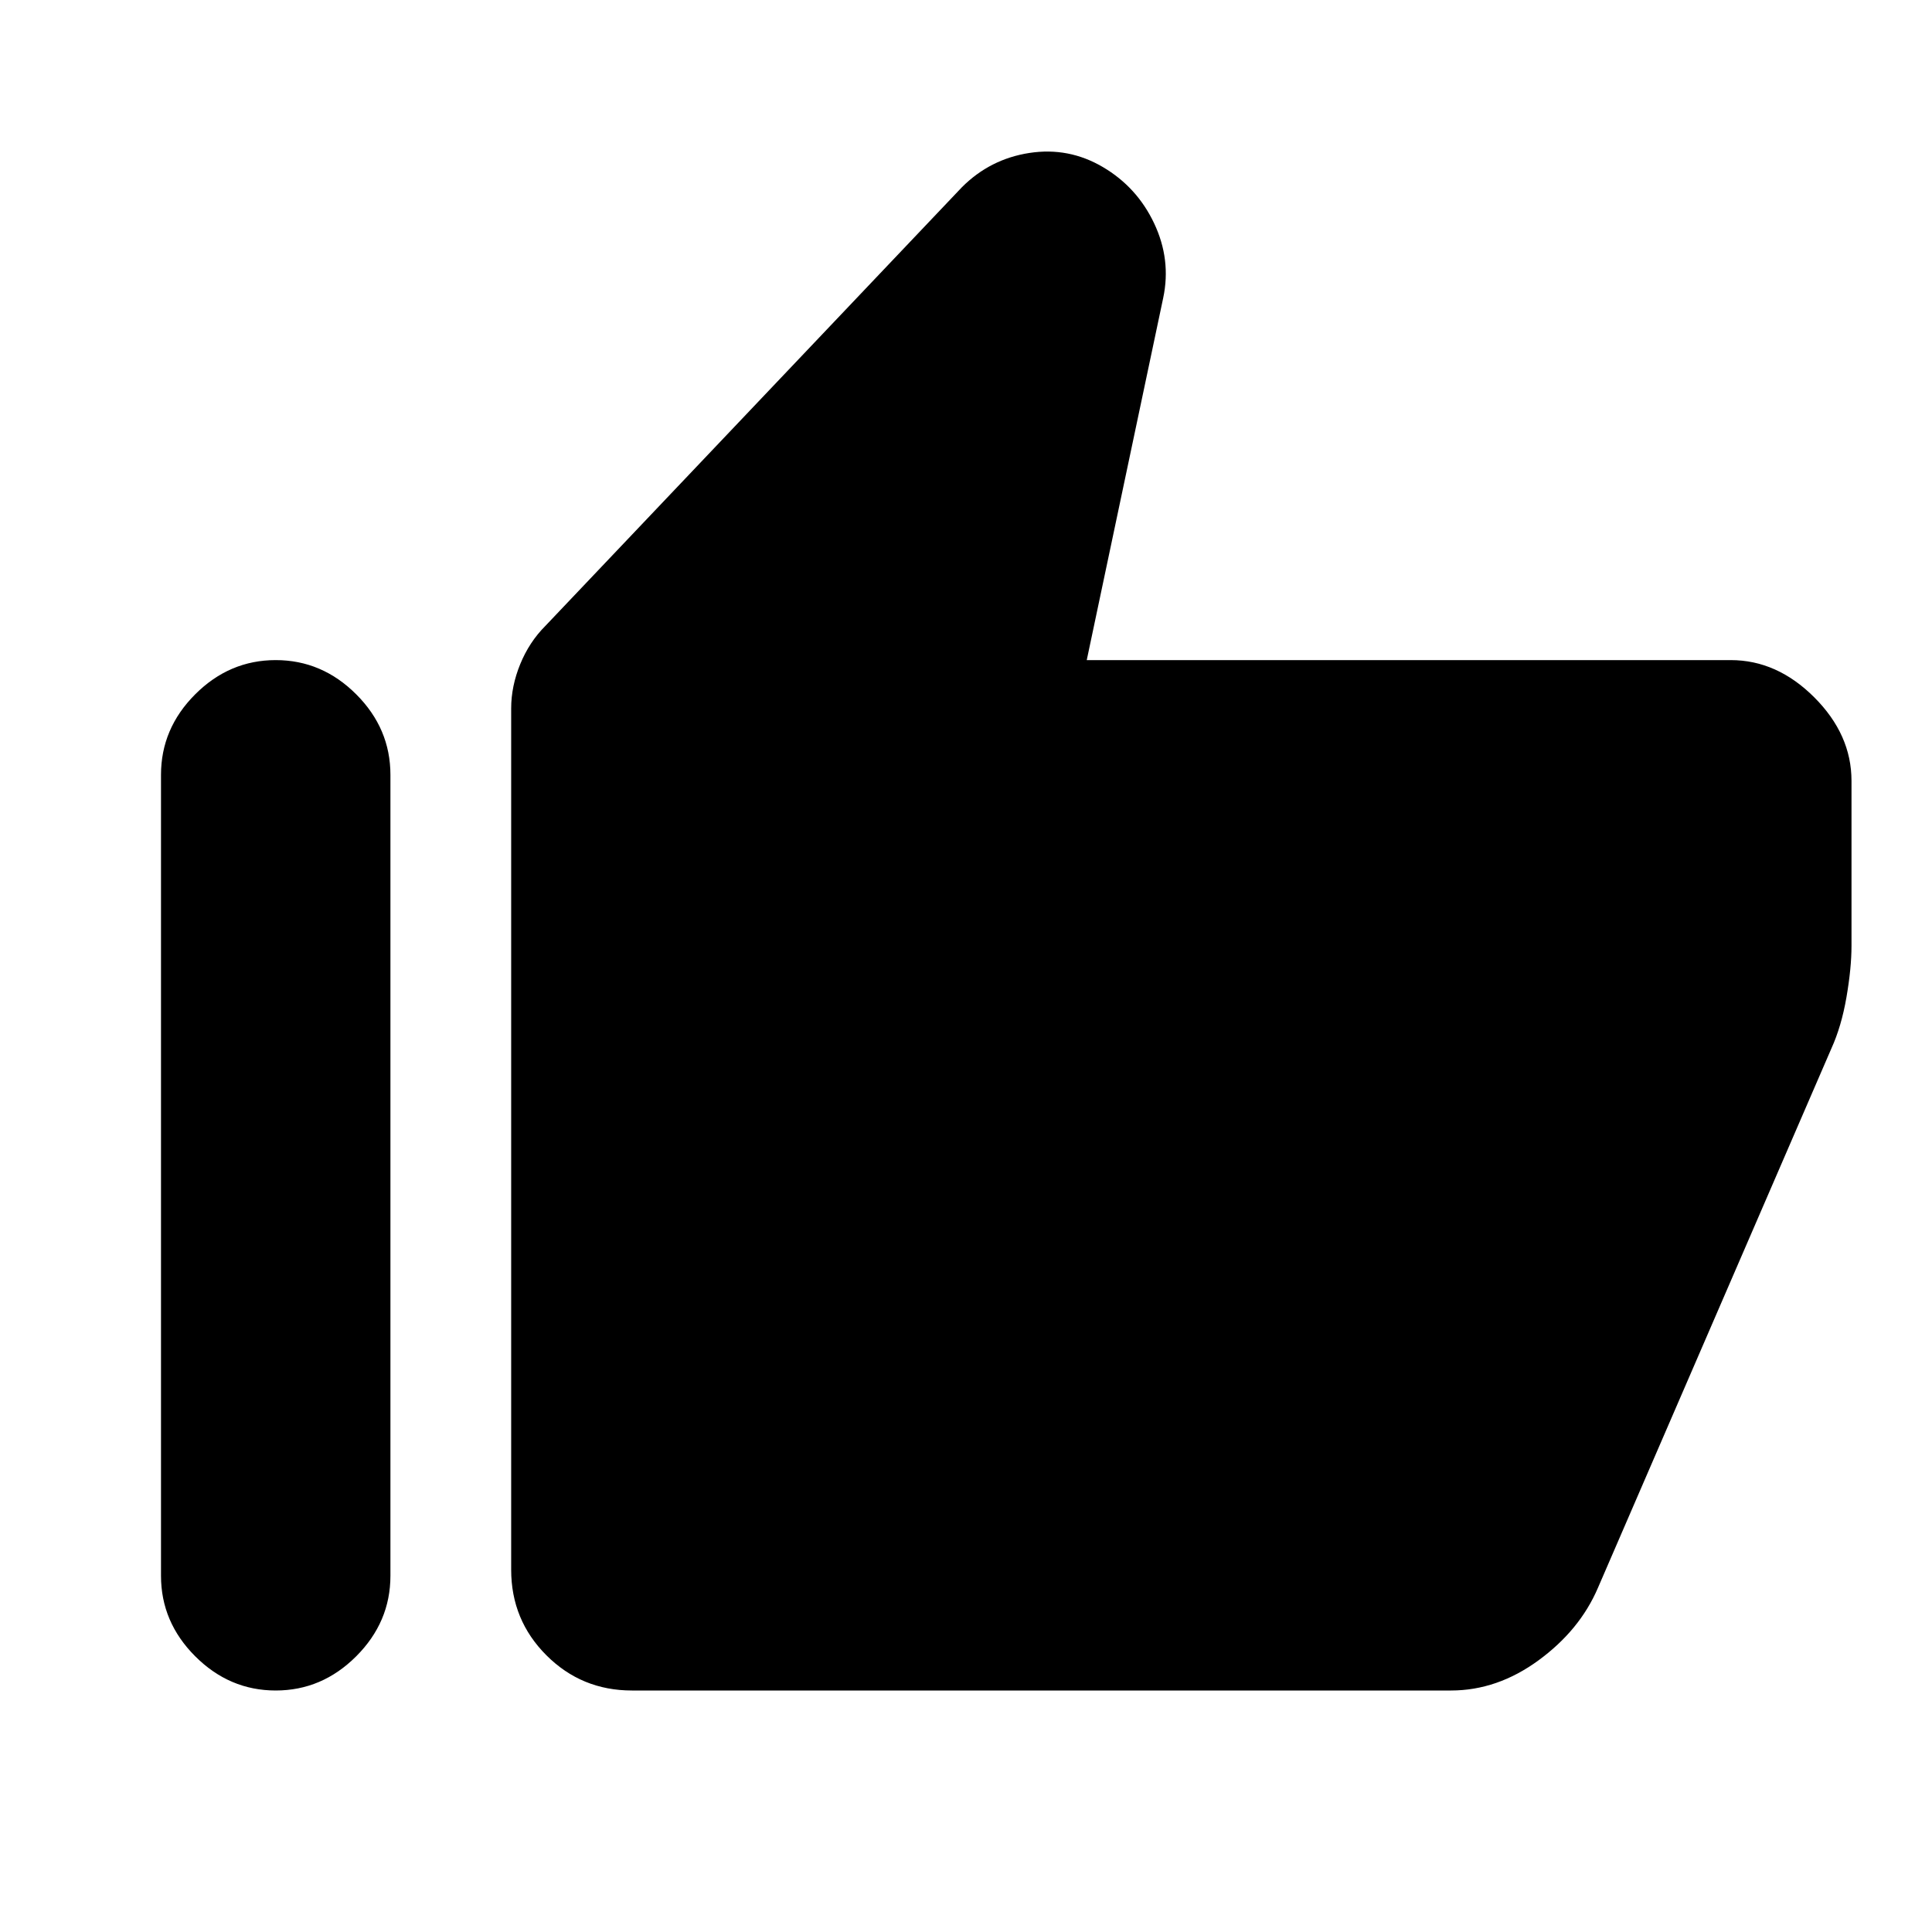 <svg xmlns="http://www.w3.org/2000/svg" width="48" height="48" viewBox="0 -960 960 960"><path d="M860-632q23 0 41.5 18.5T920-572v82q0 11-2.5 25.5T910-439L794-171q-9 21-29.5 36T721-120H314q-25 0-42.5-17.5T254-180v-428q0-11 4.5-22t12.5-19l207-218q14-14 33.5-17t36.5 7q17 10 25.5 28t4.5 37l-38 180h320ZM137-120q-23 0-40-17t-17-40v-398q0-23 17-40t40-17q23 0 40 17t17 40v398q0 23-17 40t-40 17Z"/></svg>